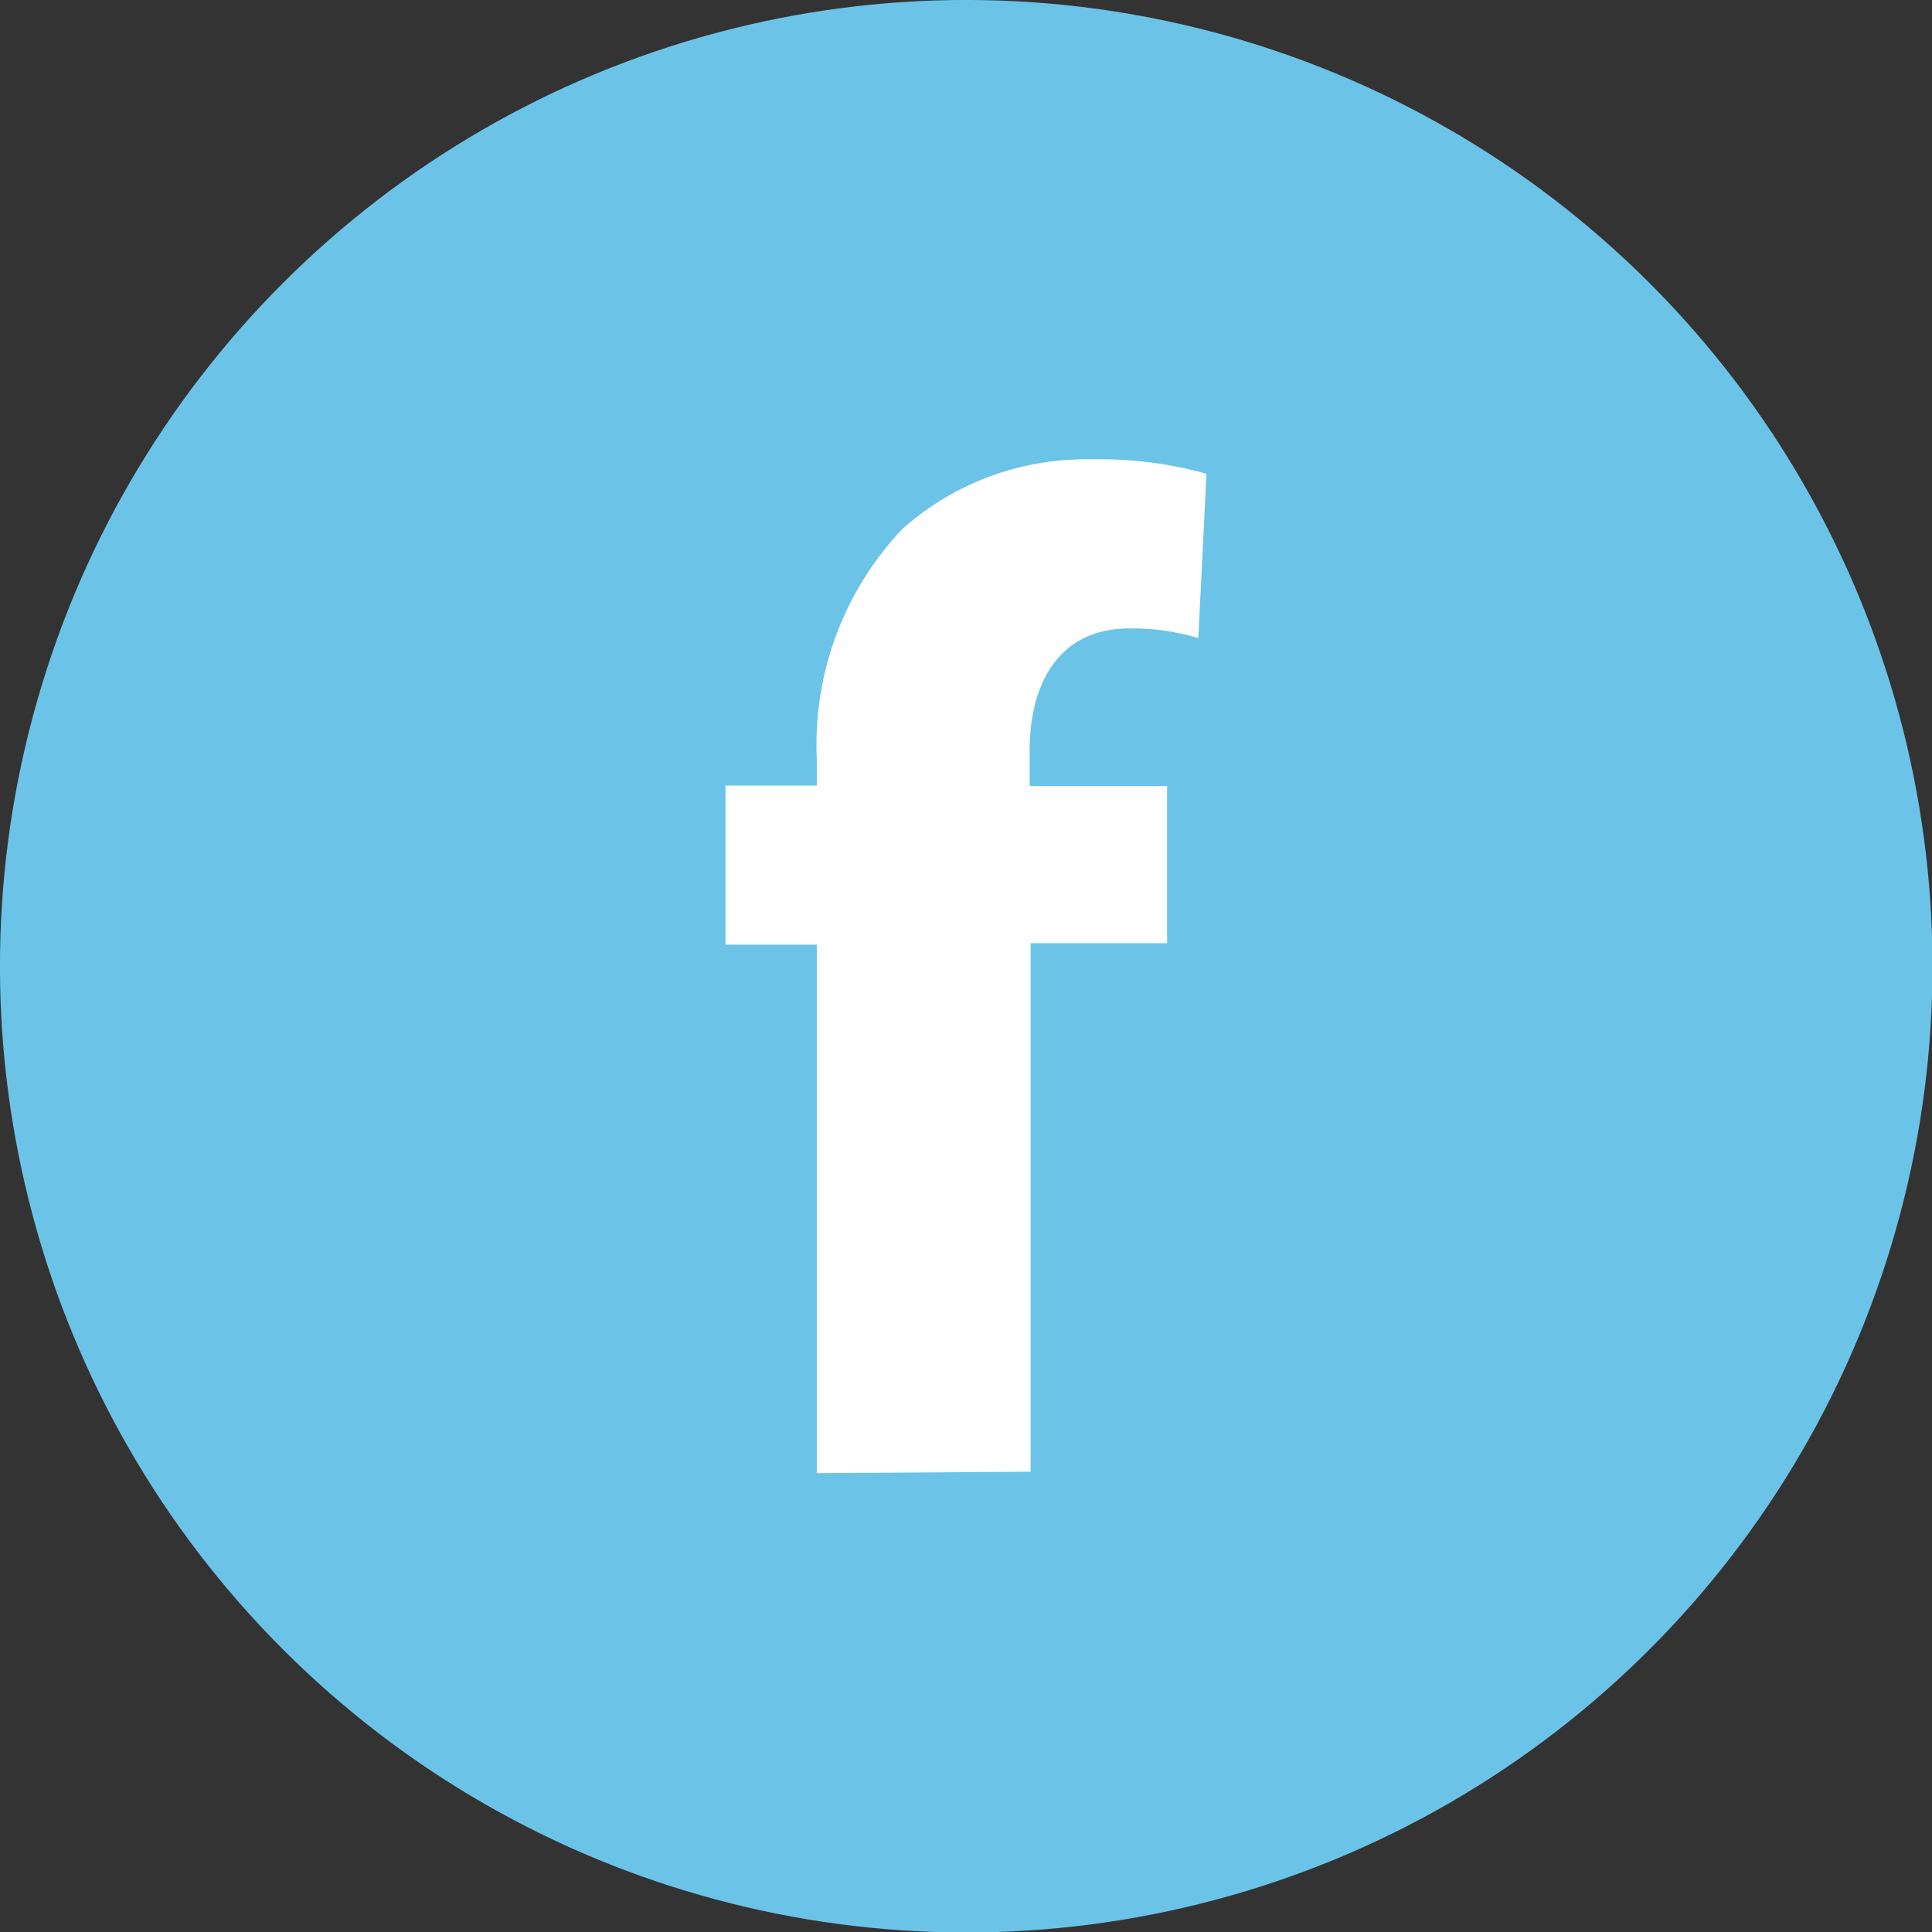<svg id="レイヤー_1" data-name="レイヤー 1" xmlns="http://www.w3.org/2000/svg" viewBox="0 0 40.21 40.21"><rect x="0" y="0" width="40.21" height="40.21" fill="#333333" stroke="none"/><defs><style>.cls-1{fill:#6bc4e8;}.cls-2{fill:#fff;}</style></defs><title>名称未設定-1</title><circle class="cls-1" cx="20.11" cy="20.11" r="20.11" transform="translate(-8.33 20.11) rotate(-45)"/><path class="cls-2" d="M17,30.66v-11H15.1V16.35H17v-.56A6.52,6.52,0,0,1,18.79,11a5.76,5.76,0,0,1,3.95-1.44,8.29,8.29,0,0,1,2.37.3l-.17,3.42a4.75,4.75,0,0,0-1.44-.2c-1.46,0-2.07,1.14-2.07,2.54v.74h2.86v3.27H21.45v11Z"/></svg>
